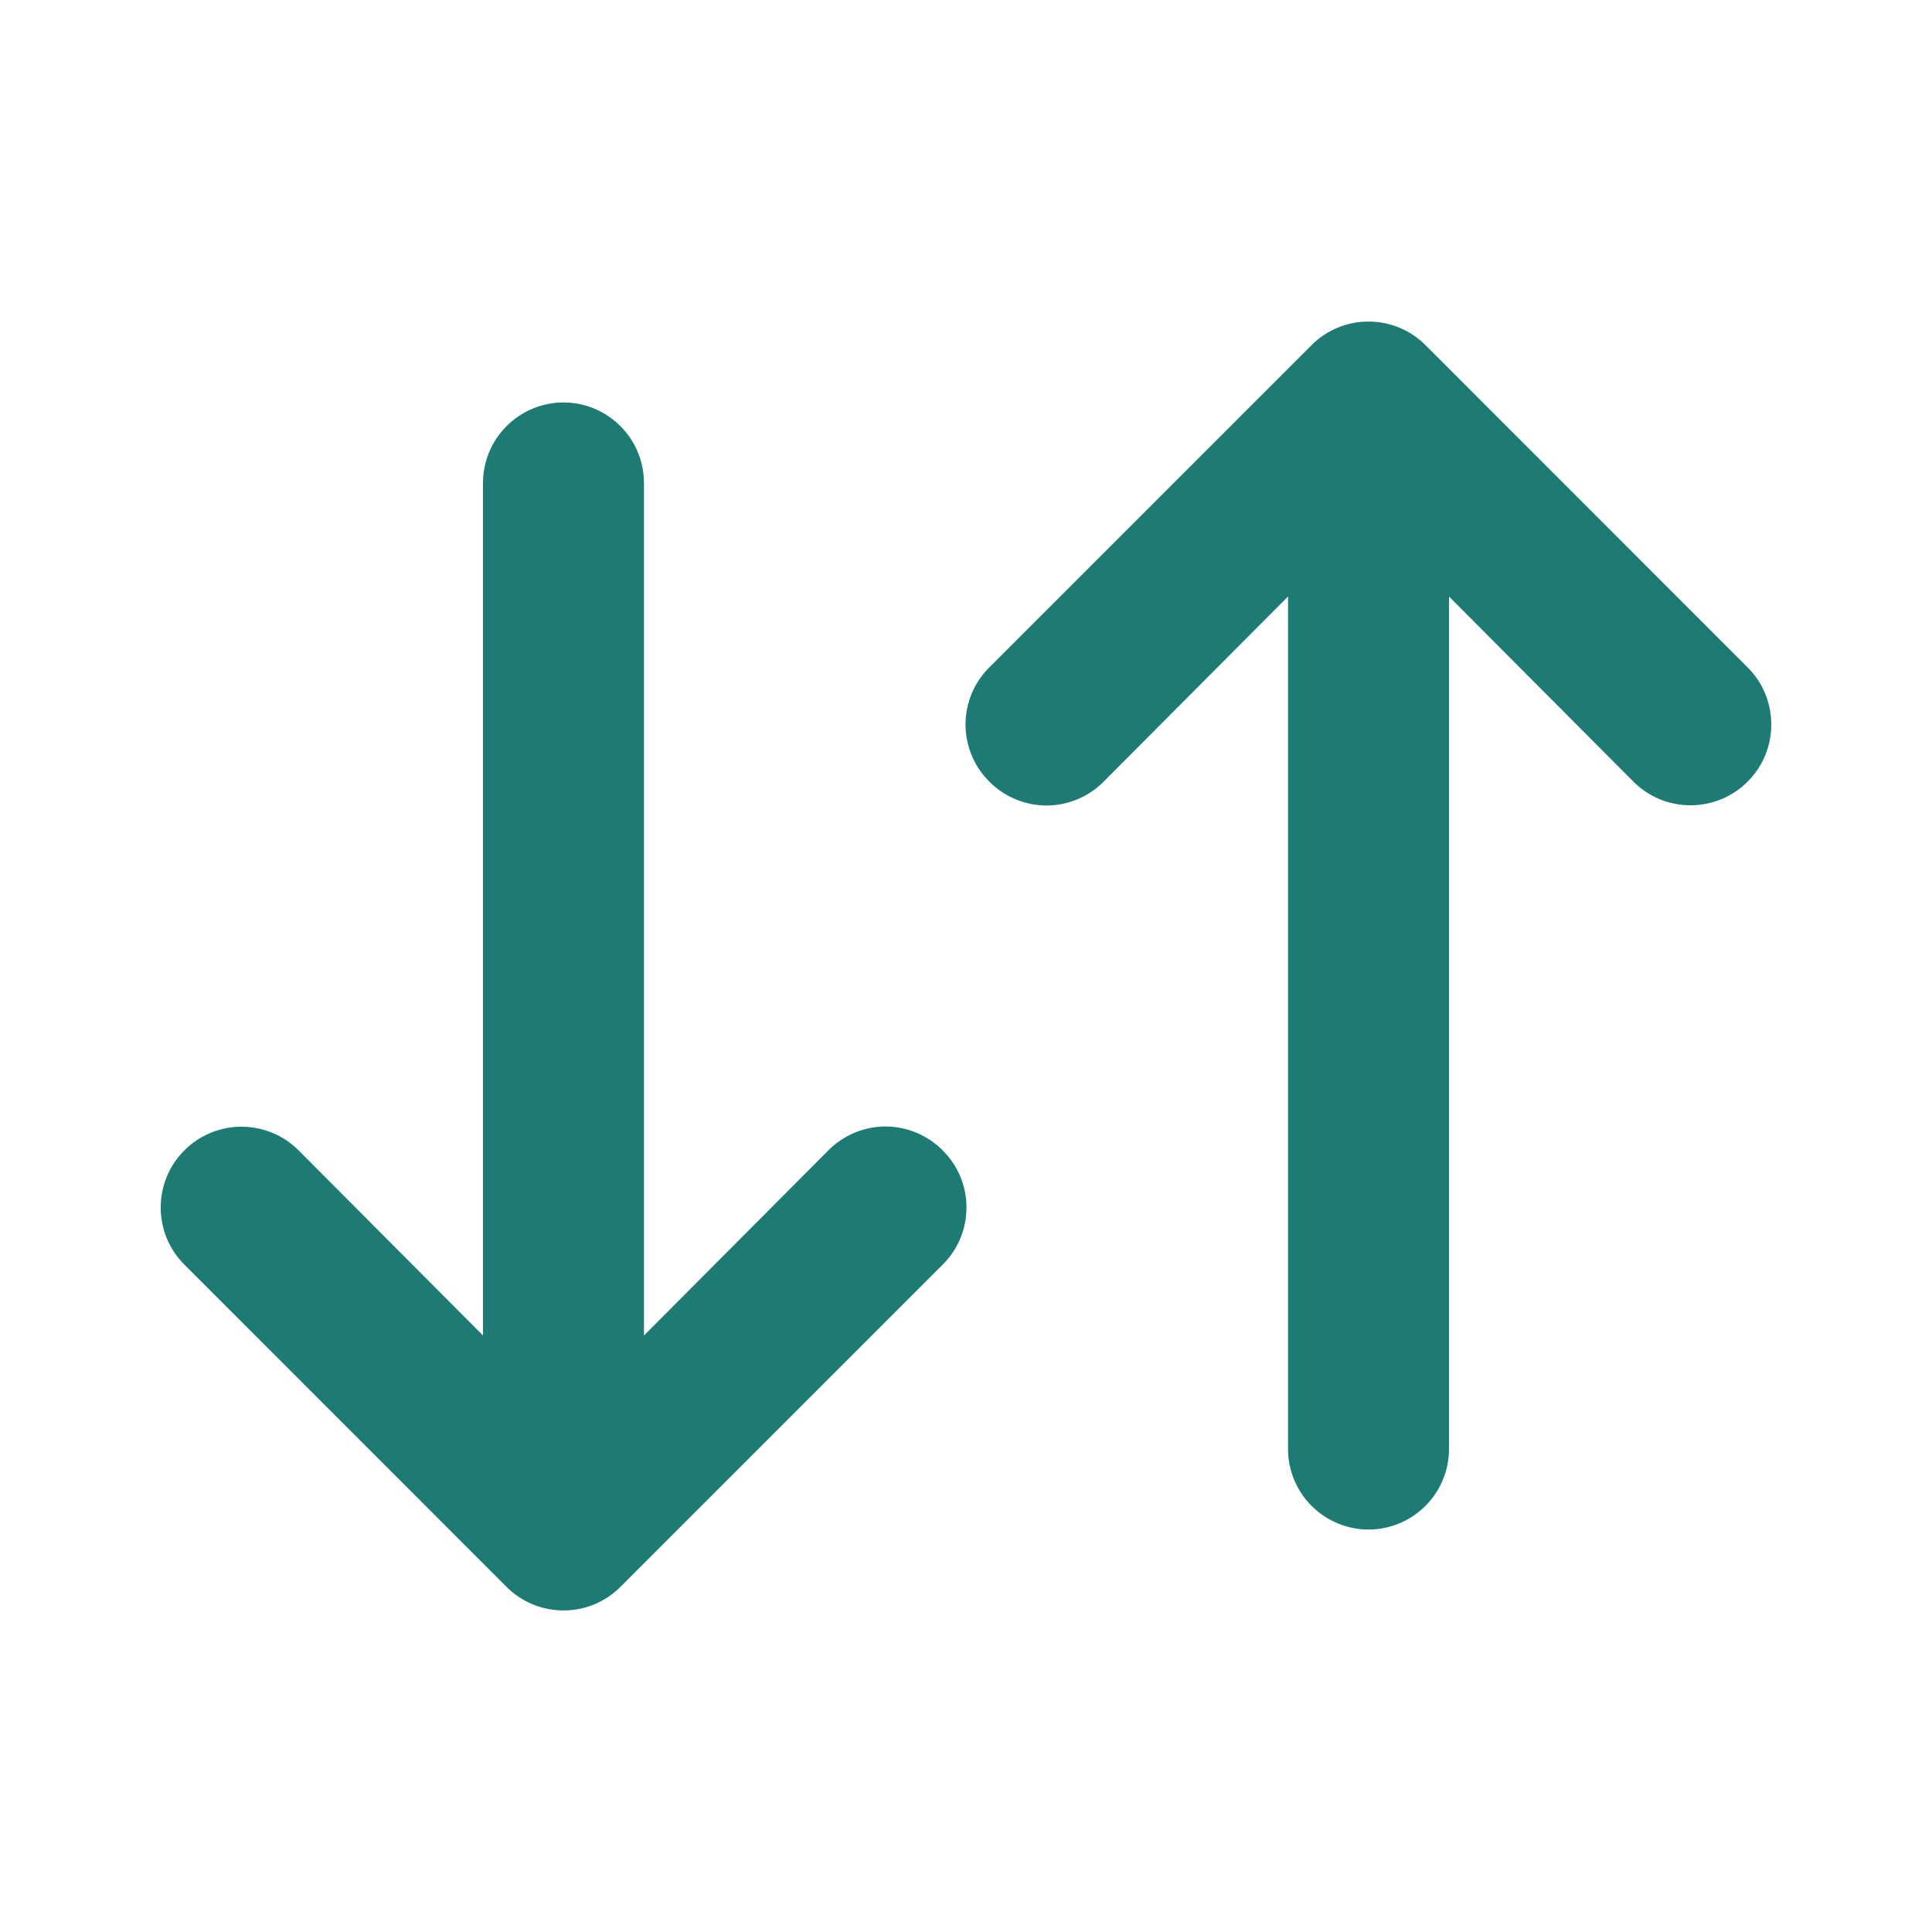 <svg width="16" height="16" viewBox="0 0 16 16" fill="none" xmlns="http://www.w3.org/2000/svg">
<g id="ic_sort">
<path id="Vector" d="M6.86 9.527L5.333 11.06V4C5.333 3.823 5.263 3.654 5.138 3.529C5.013 3.404 4.844 3.333 4.667 3.333C4.49 3.333 4.32 3.404 4.195 3.529C4.07 3.654 4 3.823 4 4V11.06L2.473 9.527C2.348 9.401 2.178 9.331 2 9.331C1.823 9.331 1.652 9.401 1.527 9.527C1.401 9.652 1.331 9.822 1.331 10C1.331 10.178 1.401 10.348 1.527 10.473L4.193 13.14C4.255 13.203 4.329 13.252 4.41 13.286C4.492 13.32 4.579 13.337 4.667 13.337C4.755 13.337 4.842 13.32 4.923 13.286C5.004 13.252 5.078 13.203 5.14 13.14L7.807 10.473C7.869 10.411 7.919 10.338 7.953 10.256C7.987 10.175 8.004 10.088 8.004 10C8.004 9.912 7.987 9.825 7.953 9.744C7.919 9.662 7.869 9.589 7.807 9.527C7.745 9.464 7.671 9.415 7.59 9.381C7.509 9.347 7.421 9.329 7.333 9.329C7.245 9.329 7.158 9.347 7.077 9.381C6.996 9.415 6.922 9.464 6.86 9.527ZM14.473 5.527L11.807 2.86C11.745 2.797 11.671 2.748 11.59 2.714C11.509 2.68 11.421 2.663 11.333 2.663C11.245 2.663 11.158 2.68 11.077 2.714C10.996 2.748 10.922 2.797 10.86 2.86L8.193 5.527C8.131 5.589 8.081 5.662 8.047 5.744C8.014 5.825 7.996 5.912 7.996 6C7.996 6.088 8.014 6.175 8.047 6.256C8.081 6.338 8.131 6.411 8.193 6.473C8.255 6.536 8.329 6.585 8.41 6.619C8.492 6.653 8.579 6.671 8.667 6.671C8.755 6.671 8.842 6.653 8.923 6.619C9.004 6.585 9.078 6.536 9.14 6.473L10.667 4.94V12C10.667 12.177 10.737 12.346 10.862 12.471C10.987 12.596 11.157 12.667 11.333 12.667C11.51 12.667 11.68 12.596 11.805 12.471C11.93 12.346 12 12.177 12 12V4.94L13.527 6.473C13.652 6.599 13.822 6.669 14 6.669C14.178 6.669 14.348 6.599 14.473 6.473C14.599 6.348 14.669 6.178 14.669 6C14.669 5.822 14.599 5.652 14.473 5.527Z" fill="#1E7B74"/>
</g>
</svg>
